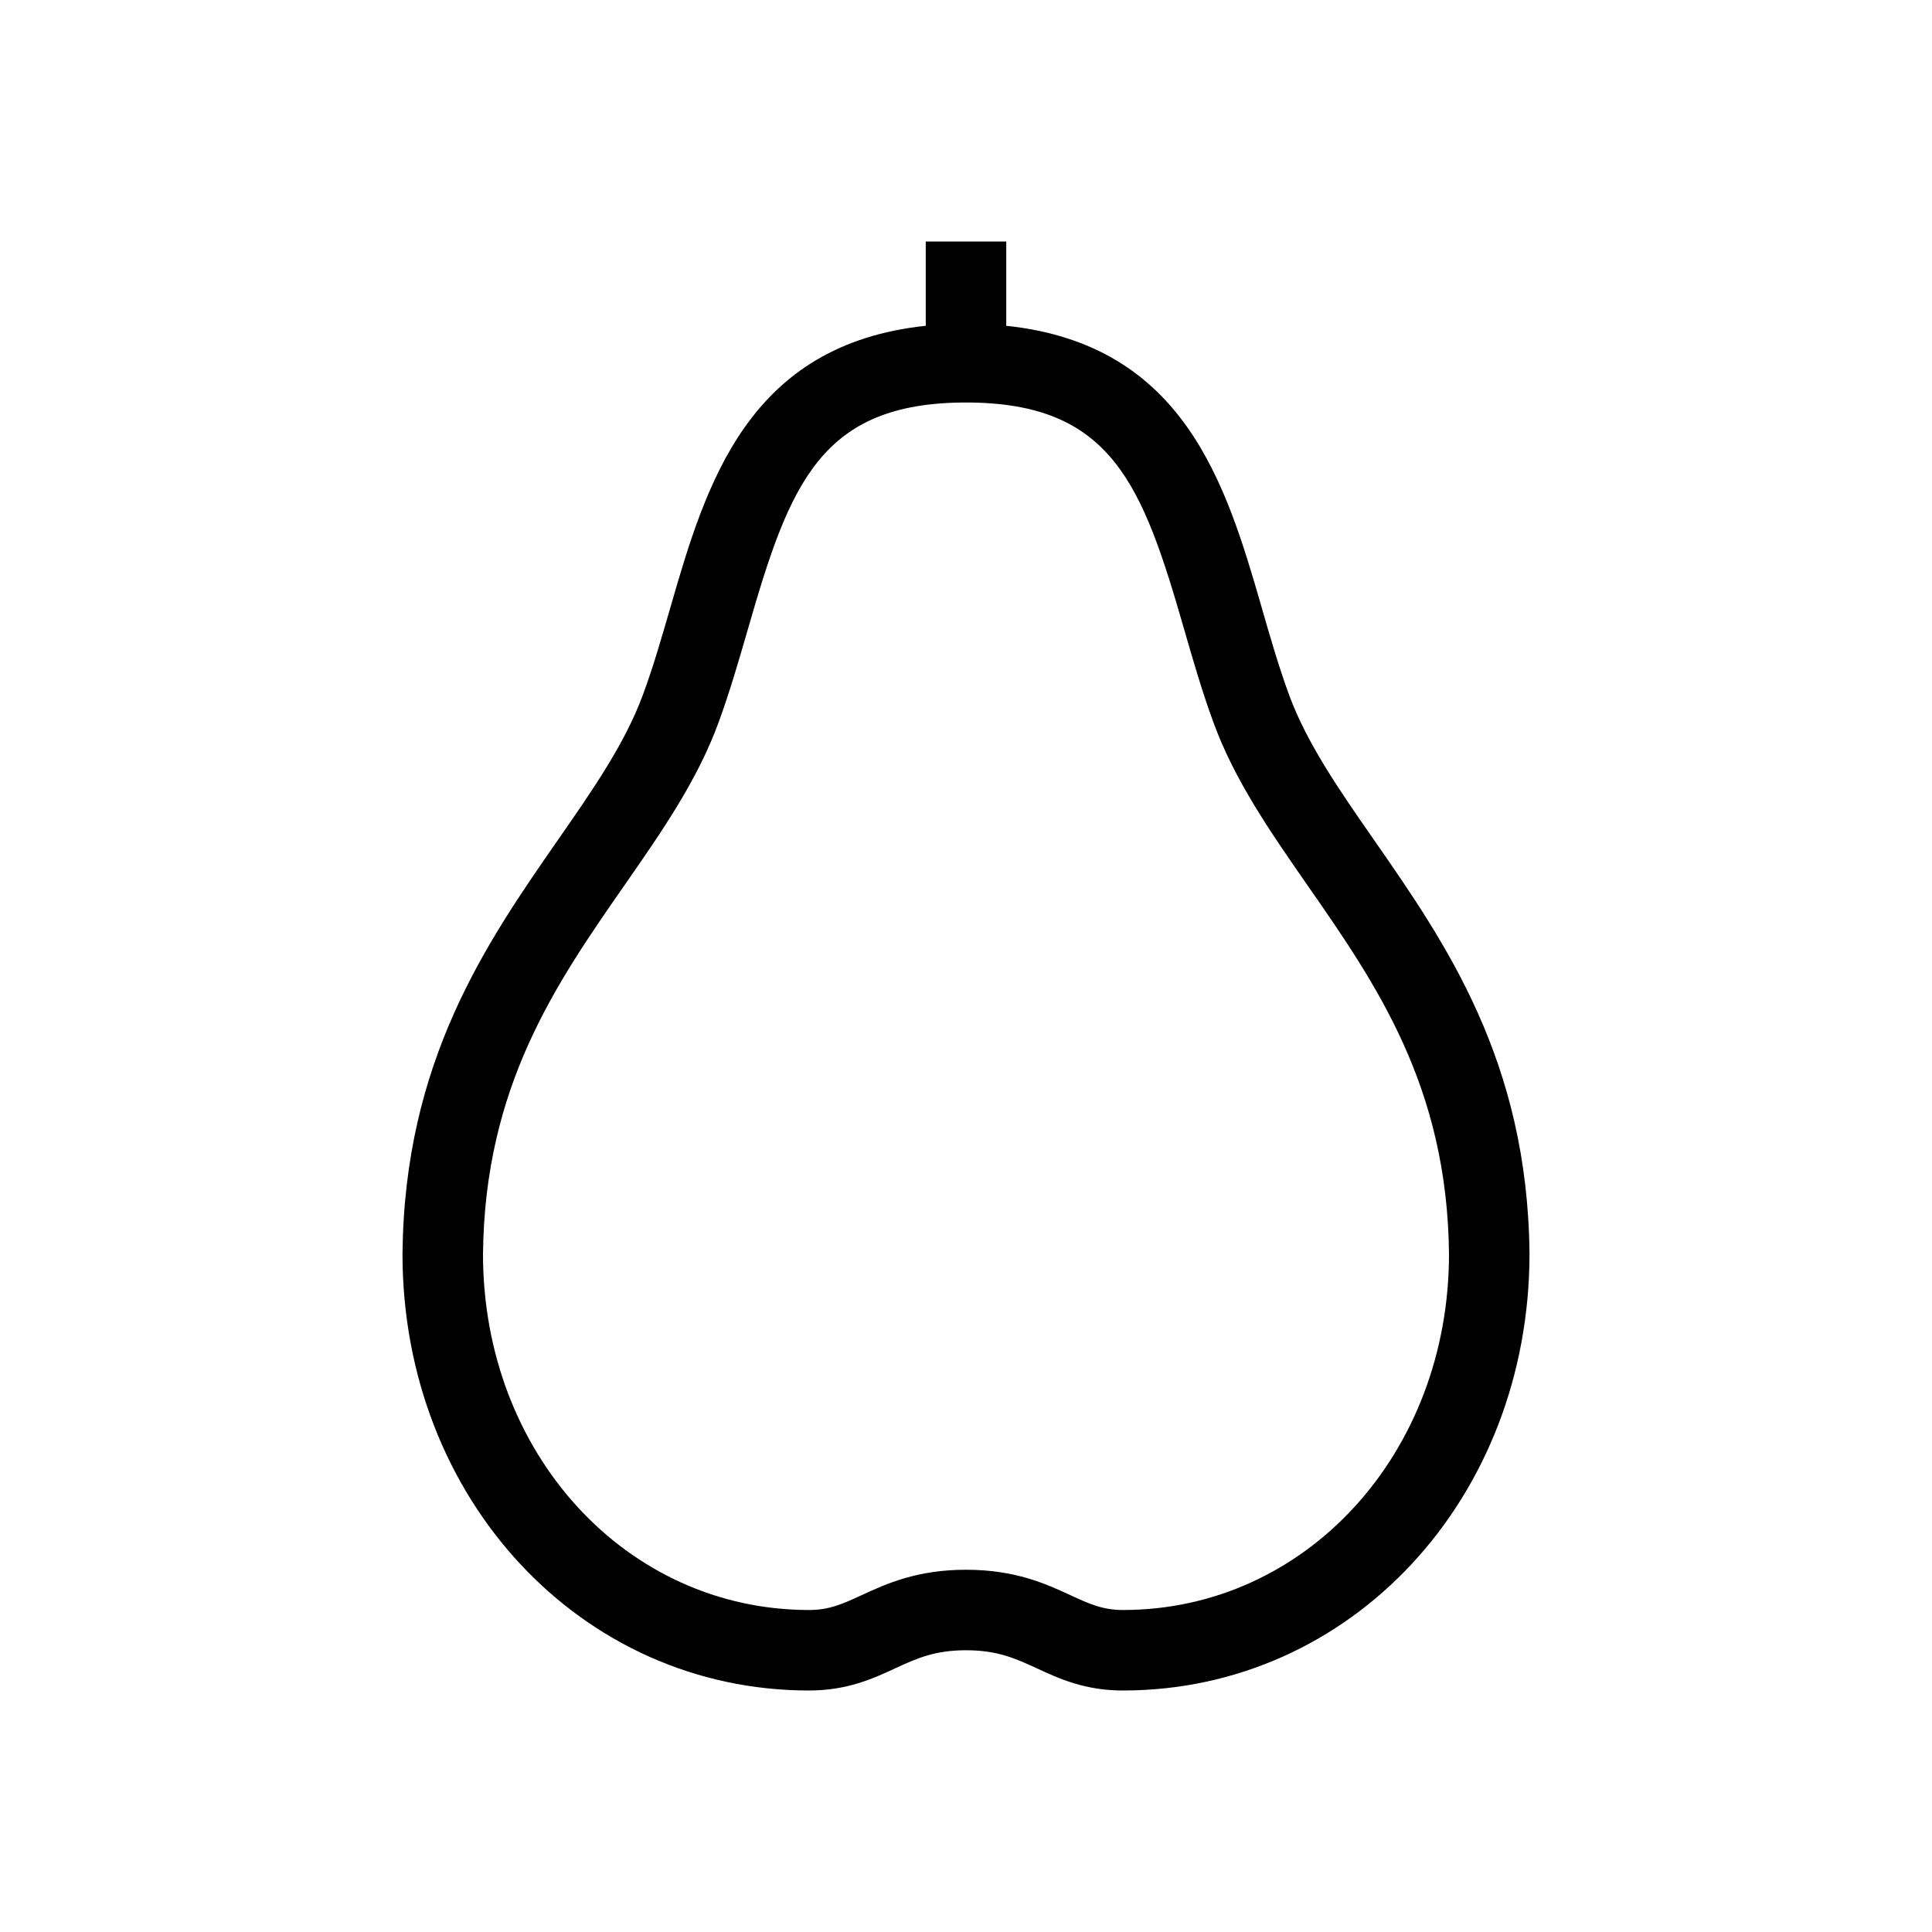 <?xml version="1.0" encoding="iso-8859-1"?><svg version="1.1" id="Layer_1" xmlns="http://www.w3.org/2000/svg" xmlns:xlink="http://www.w3.org/1999/xlink" x="0px" y="0px" viewBox="0 0 24 24" enable-background="new 0 0 24 24" xml:space="preserve"><path d="M17.065,10.429c-0.427-0.614-0.829-1.193-1.05-1.793 c-0.131-0.356-0.238-0.728-0.344-1.097C15.226,5.995,14.703,4.28,12.5,4.047V3h-1 v1.047C9.297,4.28,8.774,5.995,8.33,7.539 C8.223,7.907,8.117,8.279,7.985,8.635c-0.221,0.6-0.624,1.18-1.05,1.793 C6.039,11.718,5.024,13.179,5,15.572c0,0.001,0,0.003,0,0.005 C5,18.618,7.218,21,10.05,21c0.473,0,0.791-0.146,1.072-0.276 C11.382,20.604,11.608,20.5,12,20.5c0.393,0,0.618,0.104,0.879,0.224 C13.159,20.854,13.477,21,13.95,21C16.782,21,19,18.618,19,15.572 C18.976,13.179,17.961,11.718,17.065,10.429z M13.95,20 c-0.254,0-0.421-0.077-0.652-0.184C12.992,19.675,12.612,19.5,12,19.5 c-0.611,0-0.992,0.175-1.297,0.316C10.471,19.923,10.304,20,10.05,20 C7.78,20,6.001,18.059,6,15.58c0.021-2.084,0.903-3.354,1.756-4.581 C8.22,10.332,8.659,9.701,8.924,8.981c0.139-0.378,0.253-0.773,0.367-1.166 C9.808,6.018,10.189,5,12,5s2.192,1.018,2.709,2.815 c0.113,0.392,0.228,0.787,0.367,1.166c0.265,0.72,0.704,1.351,1.167,2.018 C17.097,12.227,17.979,13.497,18,15.577C18,18.057,16.221,20,13.95,20z"/></svg>